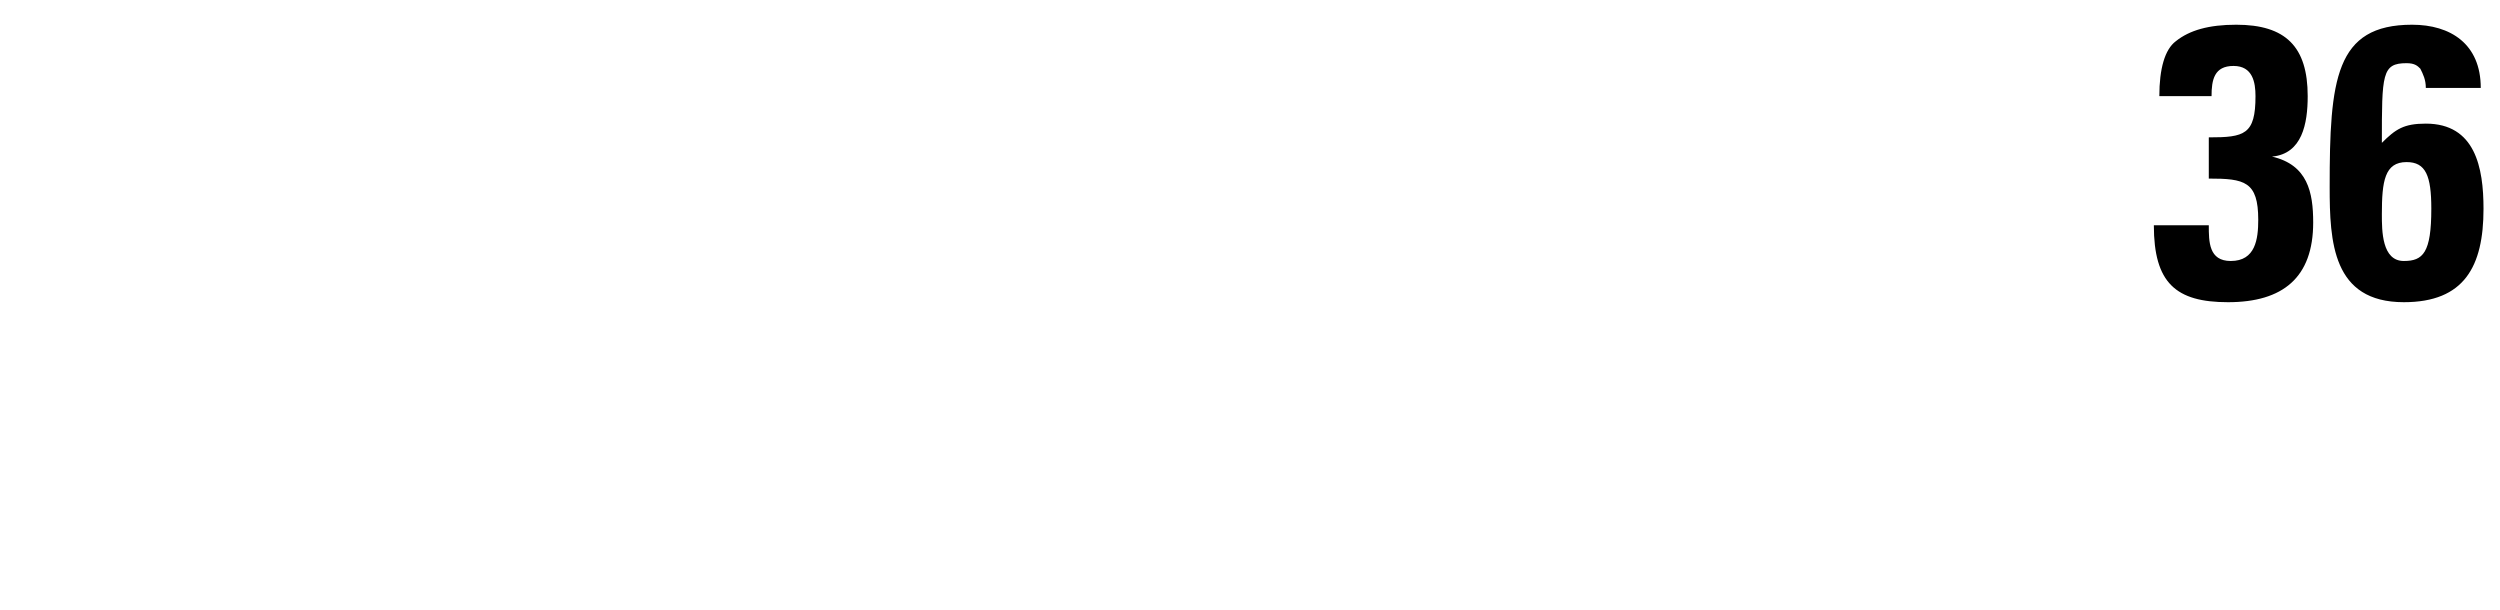 <svg xmlns="http://www.w3.org/2000/svg" version="1.1" width="91px" height="22.2px" viewBox="0 0 91 22.2"><desc>36</desc><defs/><g id="Polygon94700"><path d="m78.6 3.5c0-1 .2-1.7.6-2c.5-.4 1.2-.6 2.2-.6c1.8 0 2.6.8 2.6 2.6c0 1-.2 2.1-1.3 2.2c0 0 0 0 0 0c1.3.3 1.5 1.3 1.5 2.4c0 2-1.1 2.9-3.1 2.9c-1.9 0-2.7-.7-2.7-2.8c0 0 2 0 2 0c0 .6 0 1.3.8 1.3c.9 0 1-.8 1-1.5c0-1.4-.5-1.5-1.8-1.5c0 0 0-1.5 0-1.5c1.3 0 1.7-.1 1.7-1.5c0-.5-.1-1.1-.8-1.1c-.7 0-.8.5-.8 1.1c0 0-1.9 0-1.9 0zm9.9 4.1c0-1.2-.2-1.7-.9-1.7c-.8 0-.9.7-.9 1.9c0 .6 0 1.7.8 1.7c.7 0 1-.3 1-1.9zm-.2-4.4c0-.3-.1-.5-.2-.7c-.1-.1-.2-.2-.5-.2c-.9 0-.9.4-.9 2.9c.5-.5.8-.7 1.6-.7c1.8 0 2.1 1.6 2.1 3.1c0 2.1-.7 3.4-2.9 3.4c-2.6 0-2.7-2.2-2.7-4.2c0-3.9.2-5.9 3-5.9c1.4 0 2.5.7 2.5 2.3c0 0-2 0-2 0z" stroke="none" fill="#000"/></g></svg>